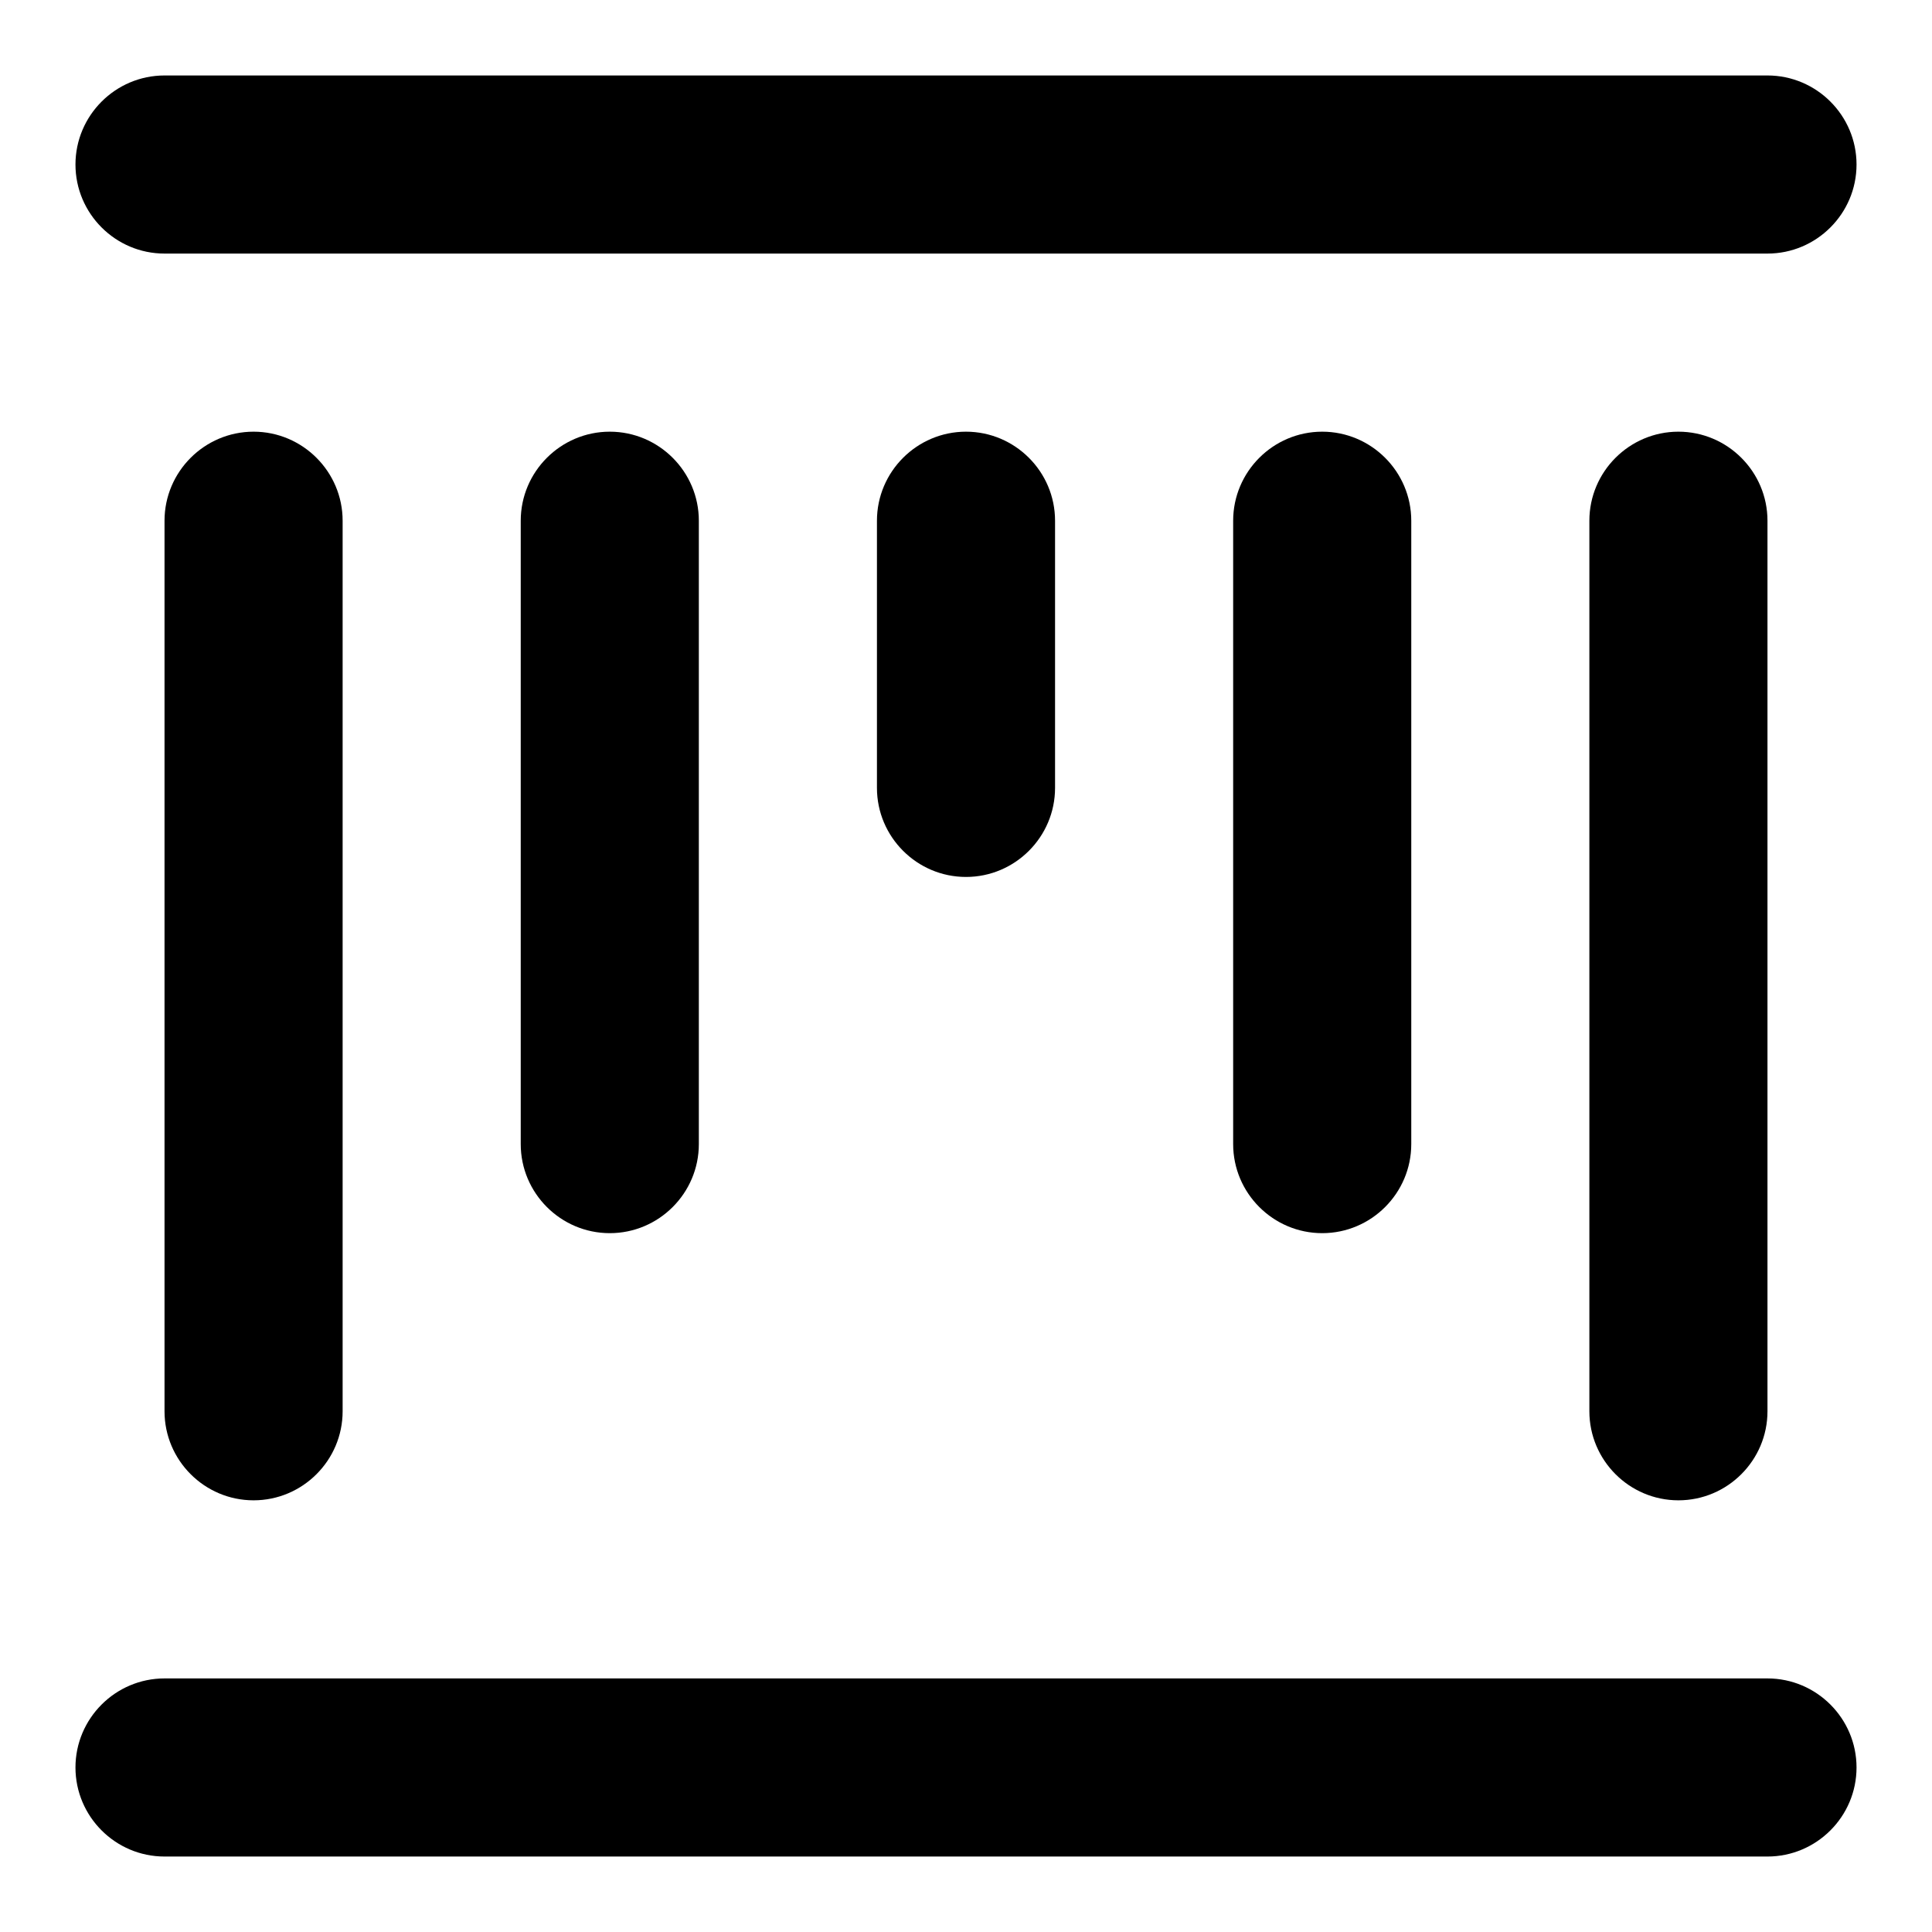 <?xml version="1.0" encoding="utf-8"?>
<!-- Svg Vector Icons : http://www.onlinewebfonts.com/icon -->
<!DOCTYPE svg PUBLIC "-//W3C//DTD SVG 1.1//EN" "http://www.w3.org/Graphics/SVG/1.1/DTD/svg11.dtd">
<svg version="1.1" xmlns="http://www.w3.org/2000/svg" xmlns:xlink="http://www.w3.org/1999/xlink" x="0px" y="0px" viewBox="0 0 256 256" enable-background="new 0 0 256 256" xml:space="preserve">
<g> <path fill="#000000" d="M33.6,198.8c-6.5,0-11.8-5.3-11.8-11.8V69c0-6.5,5.3-11.8,11.8-11.8S45.4,62.5,45.4,69v118 C45.4,193.5,40.1,198.8,33.6,198.8z M222.4,198.8c-6.5,0-11.8-5.3-11.8-11.8V69c0-6.5,5.3-11.8,11.8-11.8c6.5,0,11.8,5.3,11.8,11.8 v118C234.2,193.5,228.9,198.8,222.4,198.8z M80.8,163.4c-6.5,0-11.8-5.3-11.8-11.8V69c0-6.5,5.3-11.8,11.8-11.8 c6.5,0,11.8,5.3,11.8,11.8v82.6C92.6,158.1,87.3,163.4,80.8,163.4z M175.2,163.4c-6.5,0-11.8-5.3-11.8-11.8V69 c0-6.5,5.3-11.8,11.8-11.8S187,62.5,187,69v82.6C187,158.1,181.7,163.4,175.2,163.4z M128,116.2c-6.5,0-11.8-5.3-11.8-11.8V69 c0-6.5,5.3-11.8,11.8-11.8c6.5,0,11.8,5.3,11.8,11.8v35.4C139.8,110.9,134.5,116.2,128,116.2z M234.2,246H21.8 c-6.5,0-11.8-5.3-11.8-11.8s5.3-11.8,11.8-11.8h212.4c6.5,0,11.8,5.3,11.8,11.8S240.7,246,234.2,246z M234.2,33.6H21.8 c-6.5,0-11.8-5.3-11.8-11.8C10,15.3,15.3,10,21.8,10h212.4c6.5,0,11.8,5.3,11.8,11.8C246,28.3,240.7,33.6,234.2,33.6z"/></g>
</svg>